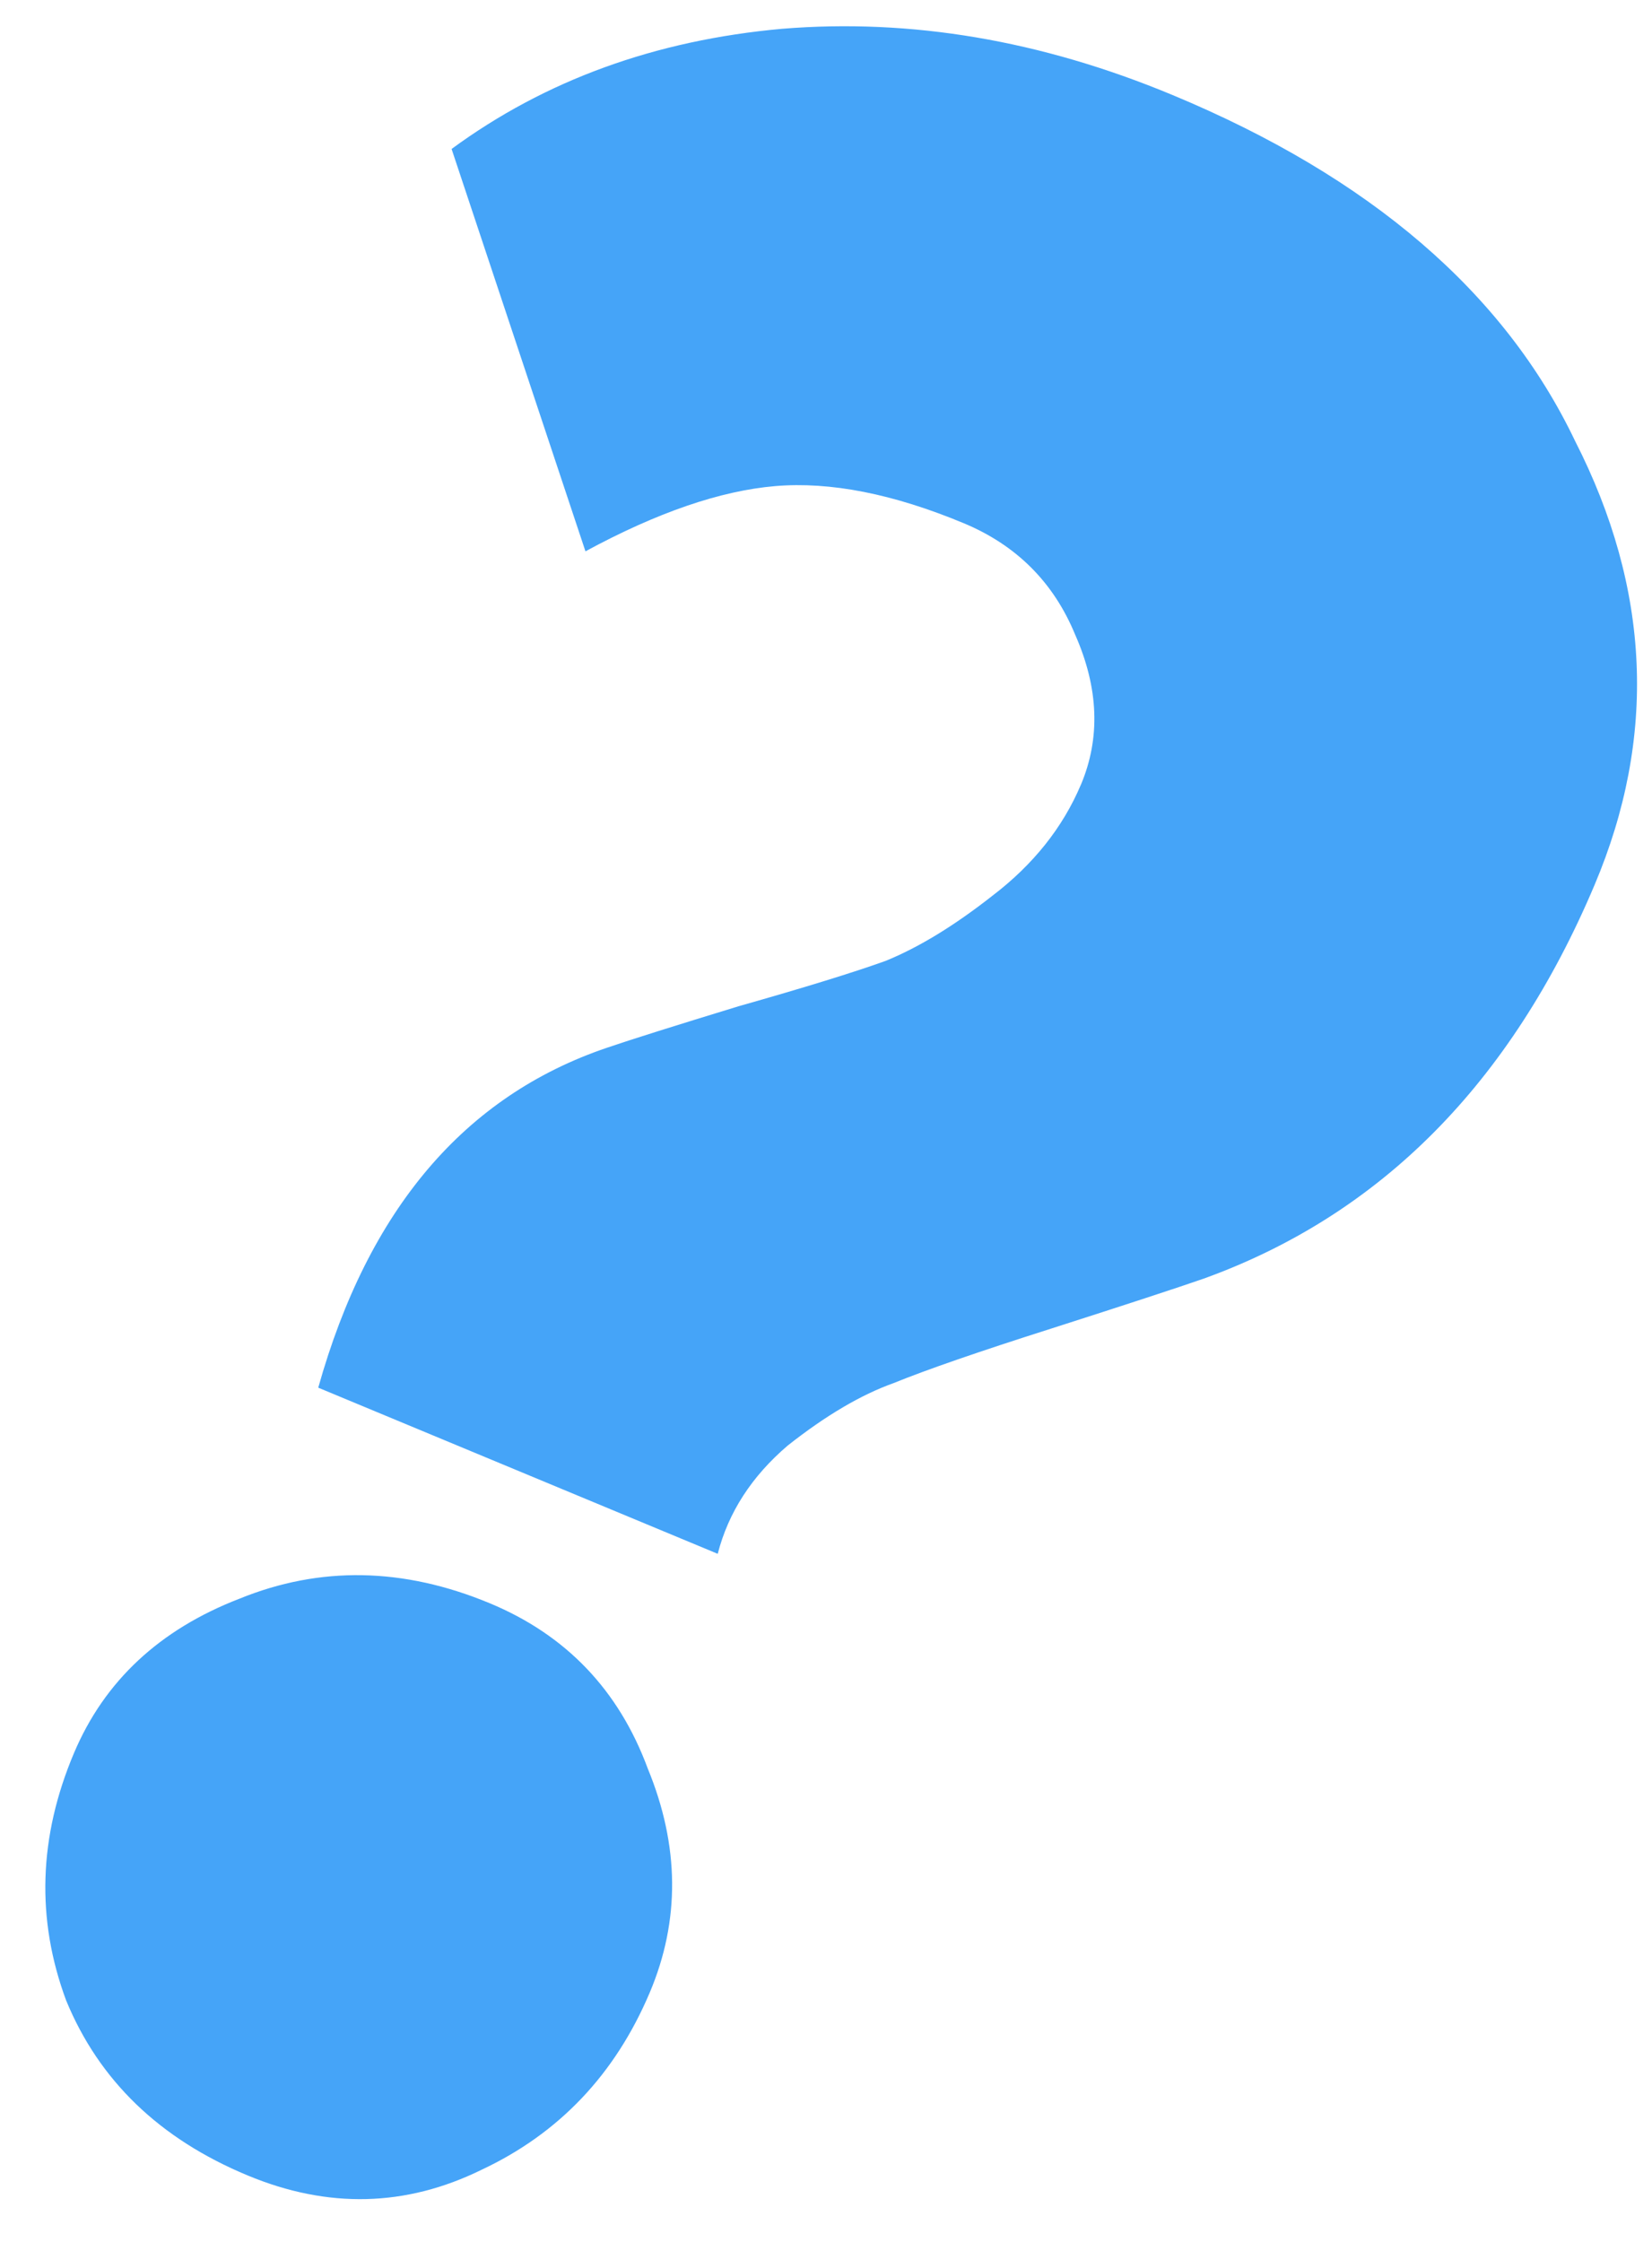 <svg width="28" height="38" viewBox="0 0 28 38" fill="none" xmlns="http://www.w3.org/2000/svg"><path d="M18.32 13.302c.334-.792.302-1.64-.096-2.542-.366-.89-.997-1.52-1.893-1.893-1.195-.497-2.258-.706-3.19-.628-.93.079-2.003.447-3.218 1.106l-2.269-6.82C9.24 1.36 11.107.681 13.257.488c2.183-.178 4.386.195 6.61 1.12 3.353 1.394 5.629 3.35 6.829 5.866 1.28 2.51 1.39 5.02.33 7.527-1.422 3.366-3.63 5.59-6.625 6.672-.458.159-1.318.441-2.583.846-1.217.387-2.108.695-2.674.925-.551.197-1.15.55-1.793 1.058-.611.522-1.006 1.134-1.186 1.835l-6.771-2.816c.848-3.022 2.48-4.943 4.894-5.762.41-.14 1.154-.374 2.23-.703 1.108-.314 1.938-.57 2.49-.768.566-.23 1.17-.6 1.815-1.107.69-.527 1.19-1.154 1.497-1.88ZM1.254 29.714c.516-1.22 1.45-2.093 2.804-2.616 1.367-.557 2.78-.531 4.241.076 1.295.538 2.188 1.472 2.68 2.802.539 1.31.55 2.576.034 3.797-.586 1.385-1.536 2.387-2.85 3.004-1.282.63-2.604.663-3.964.097-1.494-.62-2.52-1.61-3.078-2.967-.511-1.376-.467-2.774.133-4.193Z" fill="#45A4F8"/></svg>